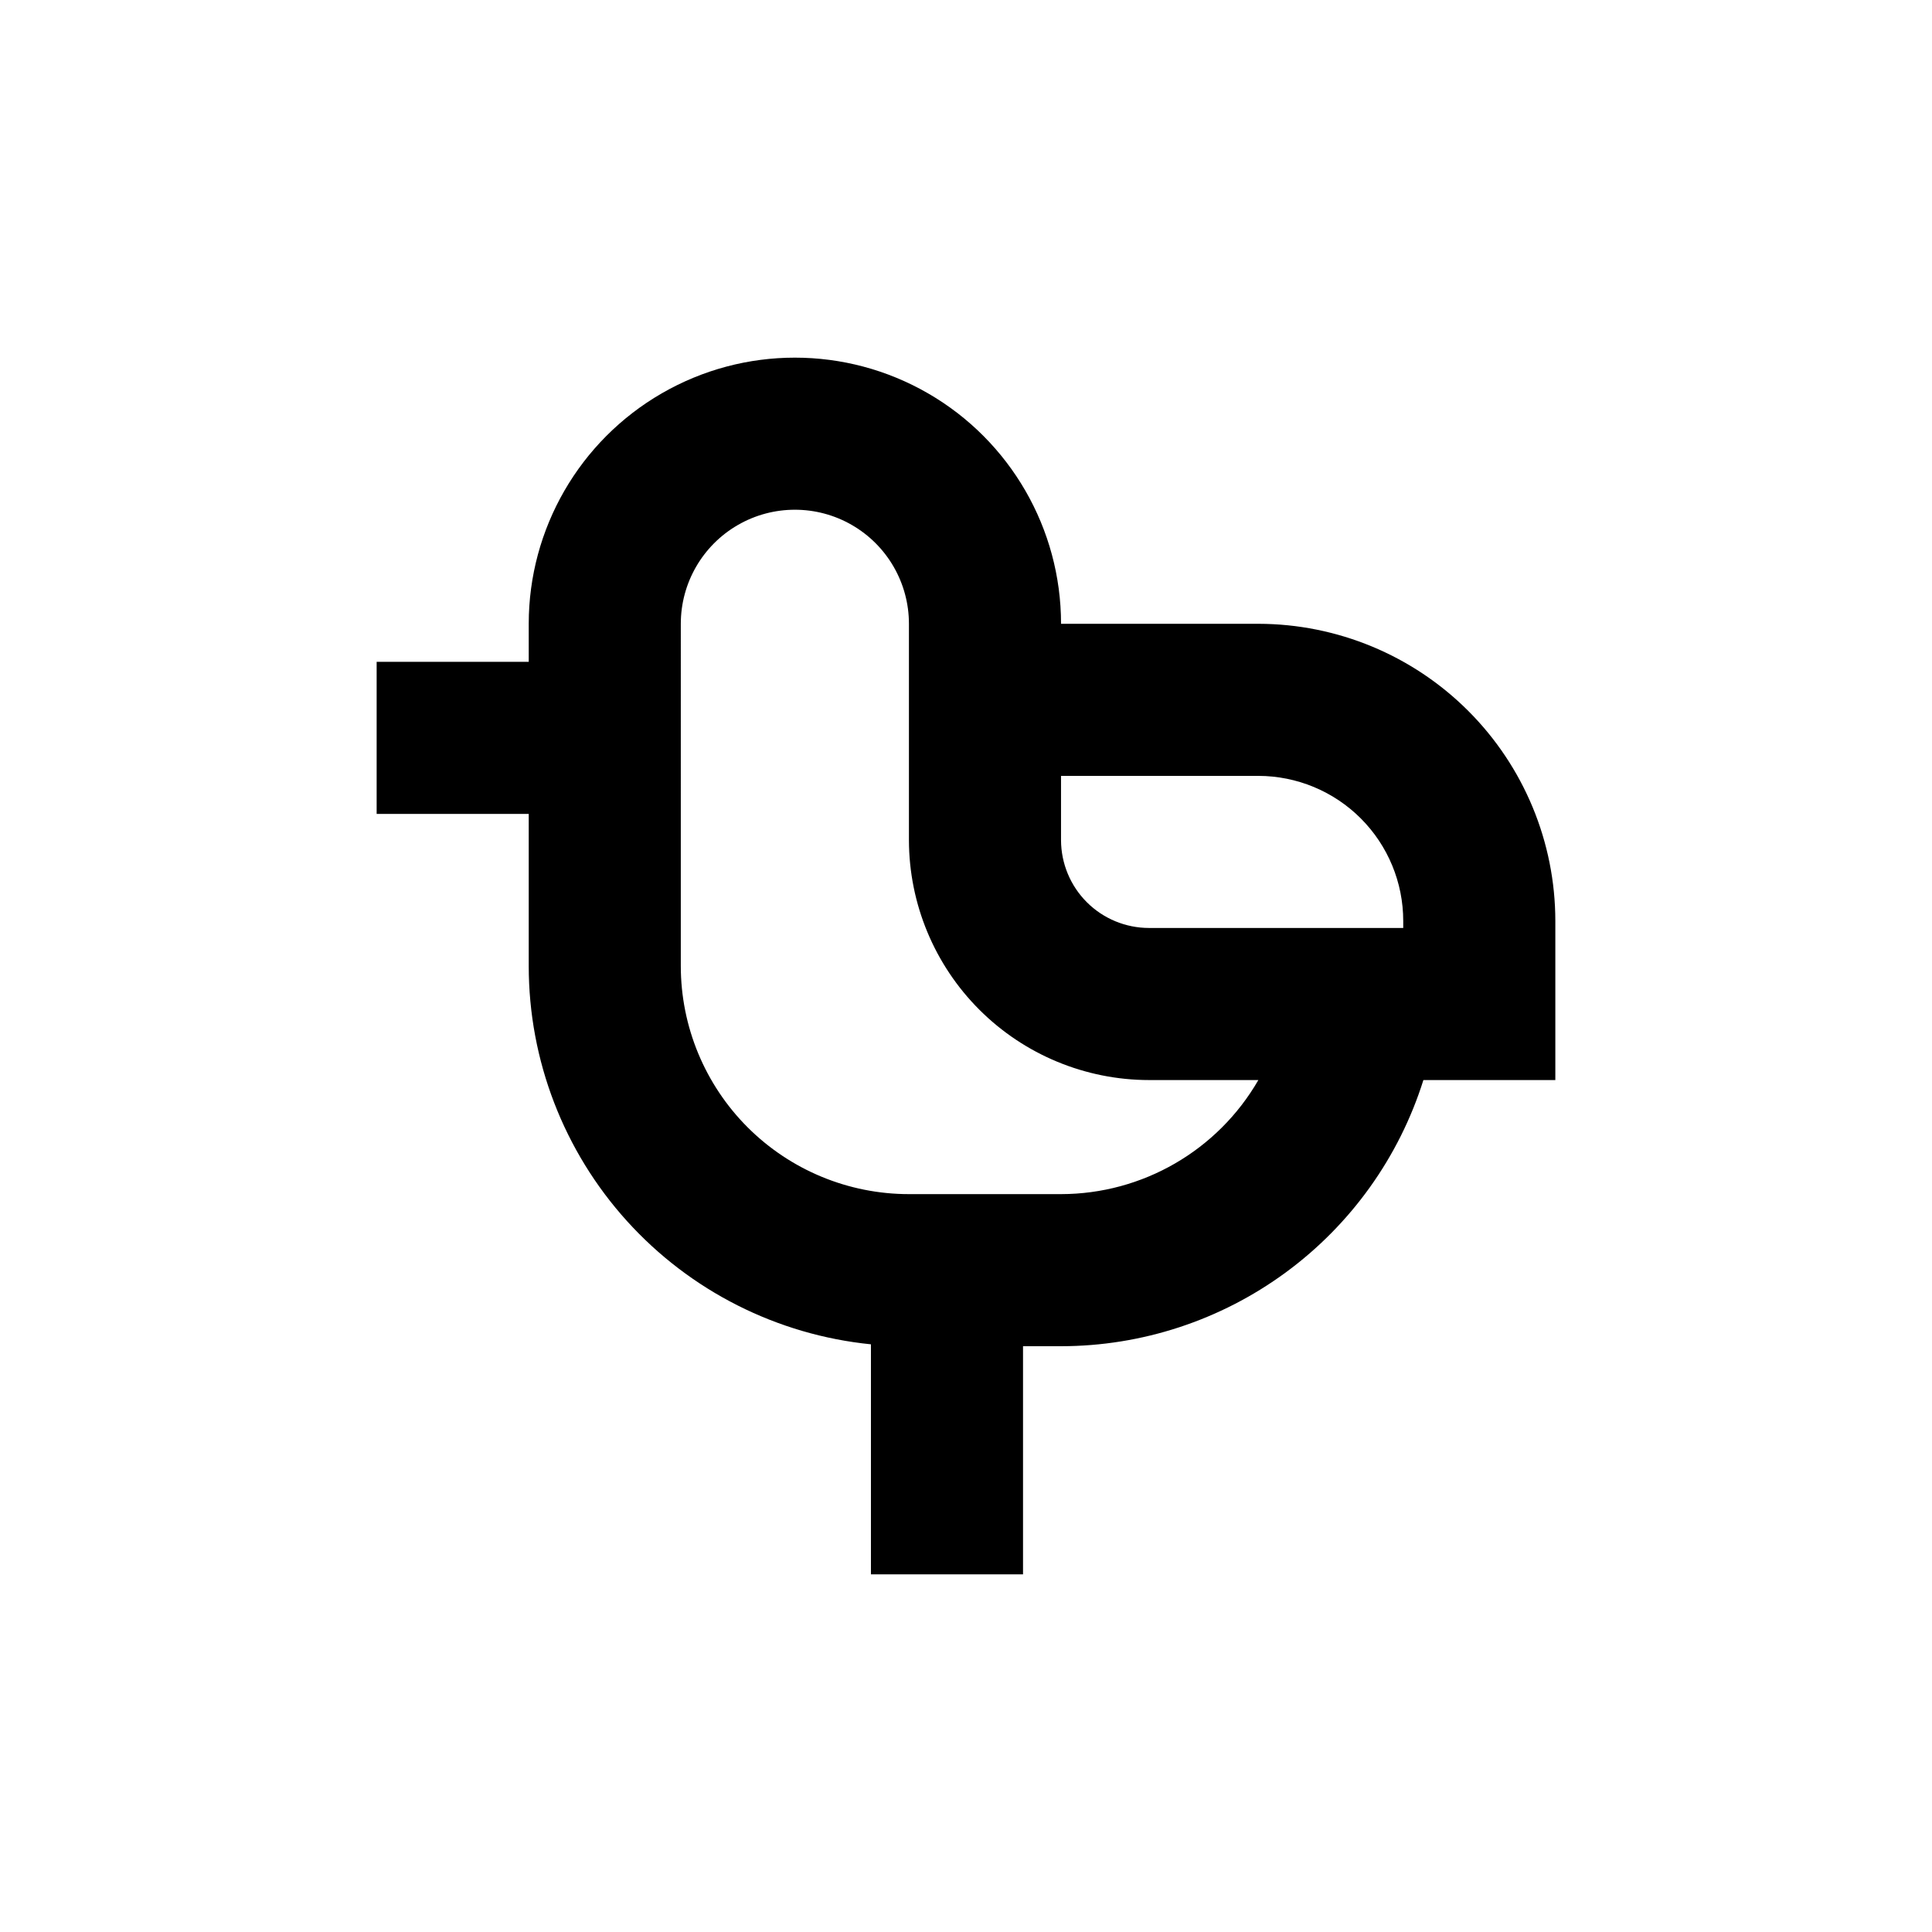 <?xml version="1.0" encoding="UTF-8"?>
<!-- Uploaded to: SVG Repo, www.svgrepo.com, Generator: SVG Repo Mixer Tools -->
<svg fill="#000000" width="800px" height="800px" version="1.1" viewBox="144 144 512 512" xmlns="http://www.w3.org/2000/svg">
 <path d="m284.12 400c0 24.977 9.277 49.066 26.035 67.594 16.758 18.523 39.797 30.164 64.652 32.664v60.961h40.305v-60.457h10.078-0.004c21.426-0.02 42.289-6.871 59.555-19.555 17.27-12.684 30.047-30.543 36.473-50.98h34.965v-42.168c-0.012-20.871-8.309-40.887-23.062-55.648-14.754-14.766-34.762-23.07-55.633-23.098h-52.297c0-25.199-13.441-48.484-35.266-61.082-21.824-12.602-48.711-12.602-70.531 0-21.824 12.598-35.27 35.883-35.27 61.082v10.078h-40.305v40.305h40.305zm193.36-50.383c10.188 0.016 19.949 4.07 27.148 11.277 7.199 7.207 11.242 16.977 11.242 27.164v1.863h-67.359c-6.18 0-12.105-2.449-16.477-6.812-4.375-4.363-6.836-10.285-6.852-16.465v-17.027zm-153.06-40.305c0-10.801 5.762-20.777 15.117-26.18 9.352-5.398 20.875-5.398 30.227 0 9.352 5.402 15.113 15.379 15.113 26.18v57.332c0.027 16.863 6.742 33.027 18.672 44.949 11.93 11.918 28.098 18.621 44.961 18.633h28.969c-10.789 18.688-30.719 30.207-52.297 30.23h-40.305c-16.031 0-31.41-6.371-42.75-17.707-11.336-11.34-17.707-26.719-17.707-42.75z"/>
</svg>